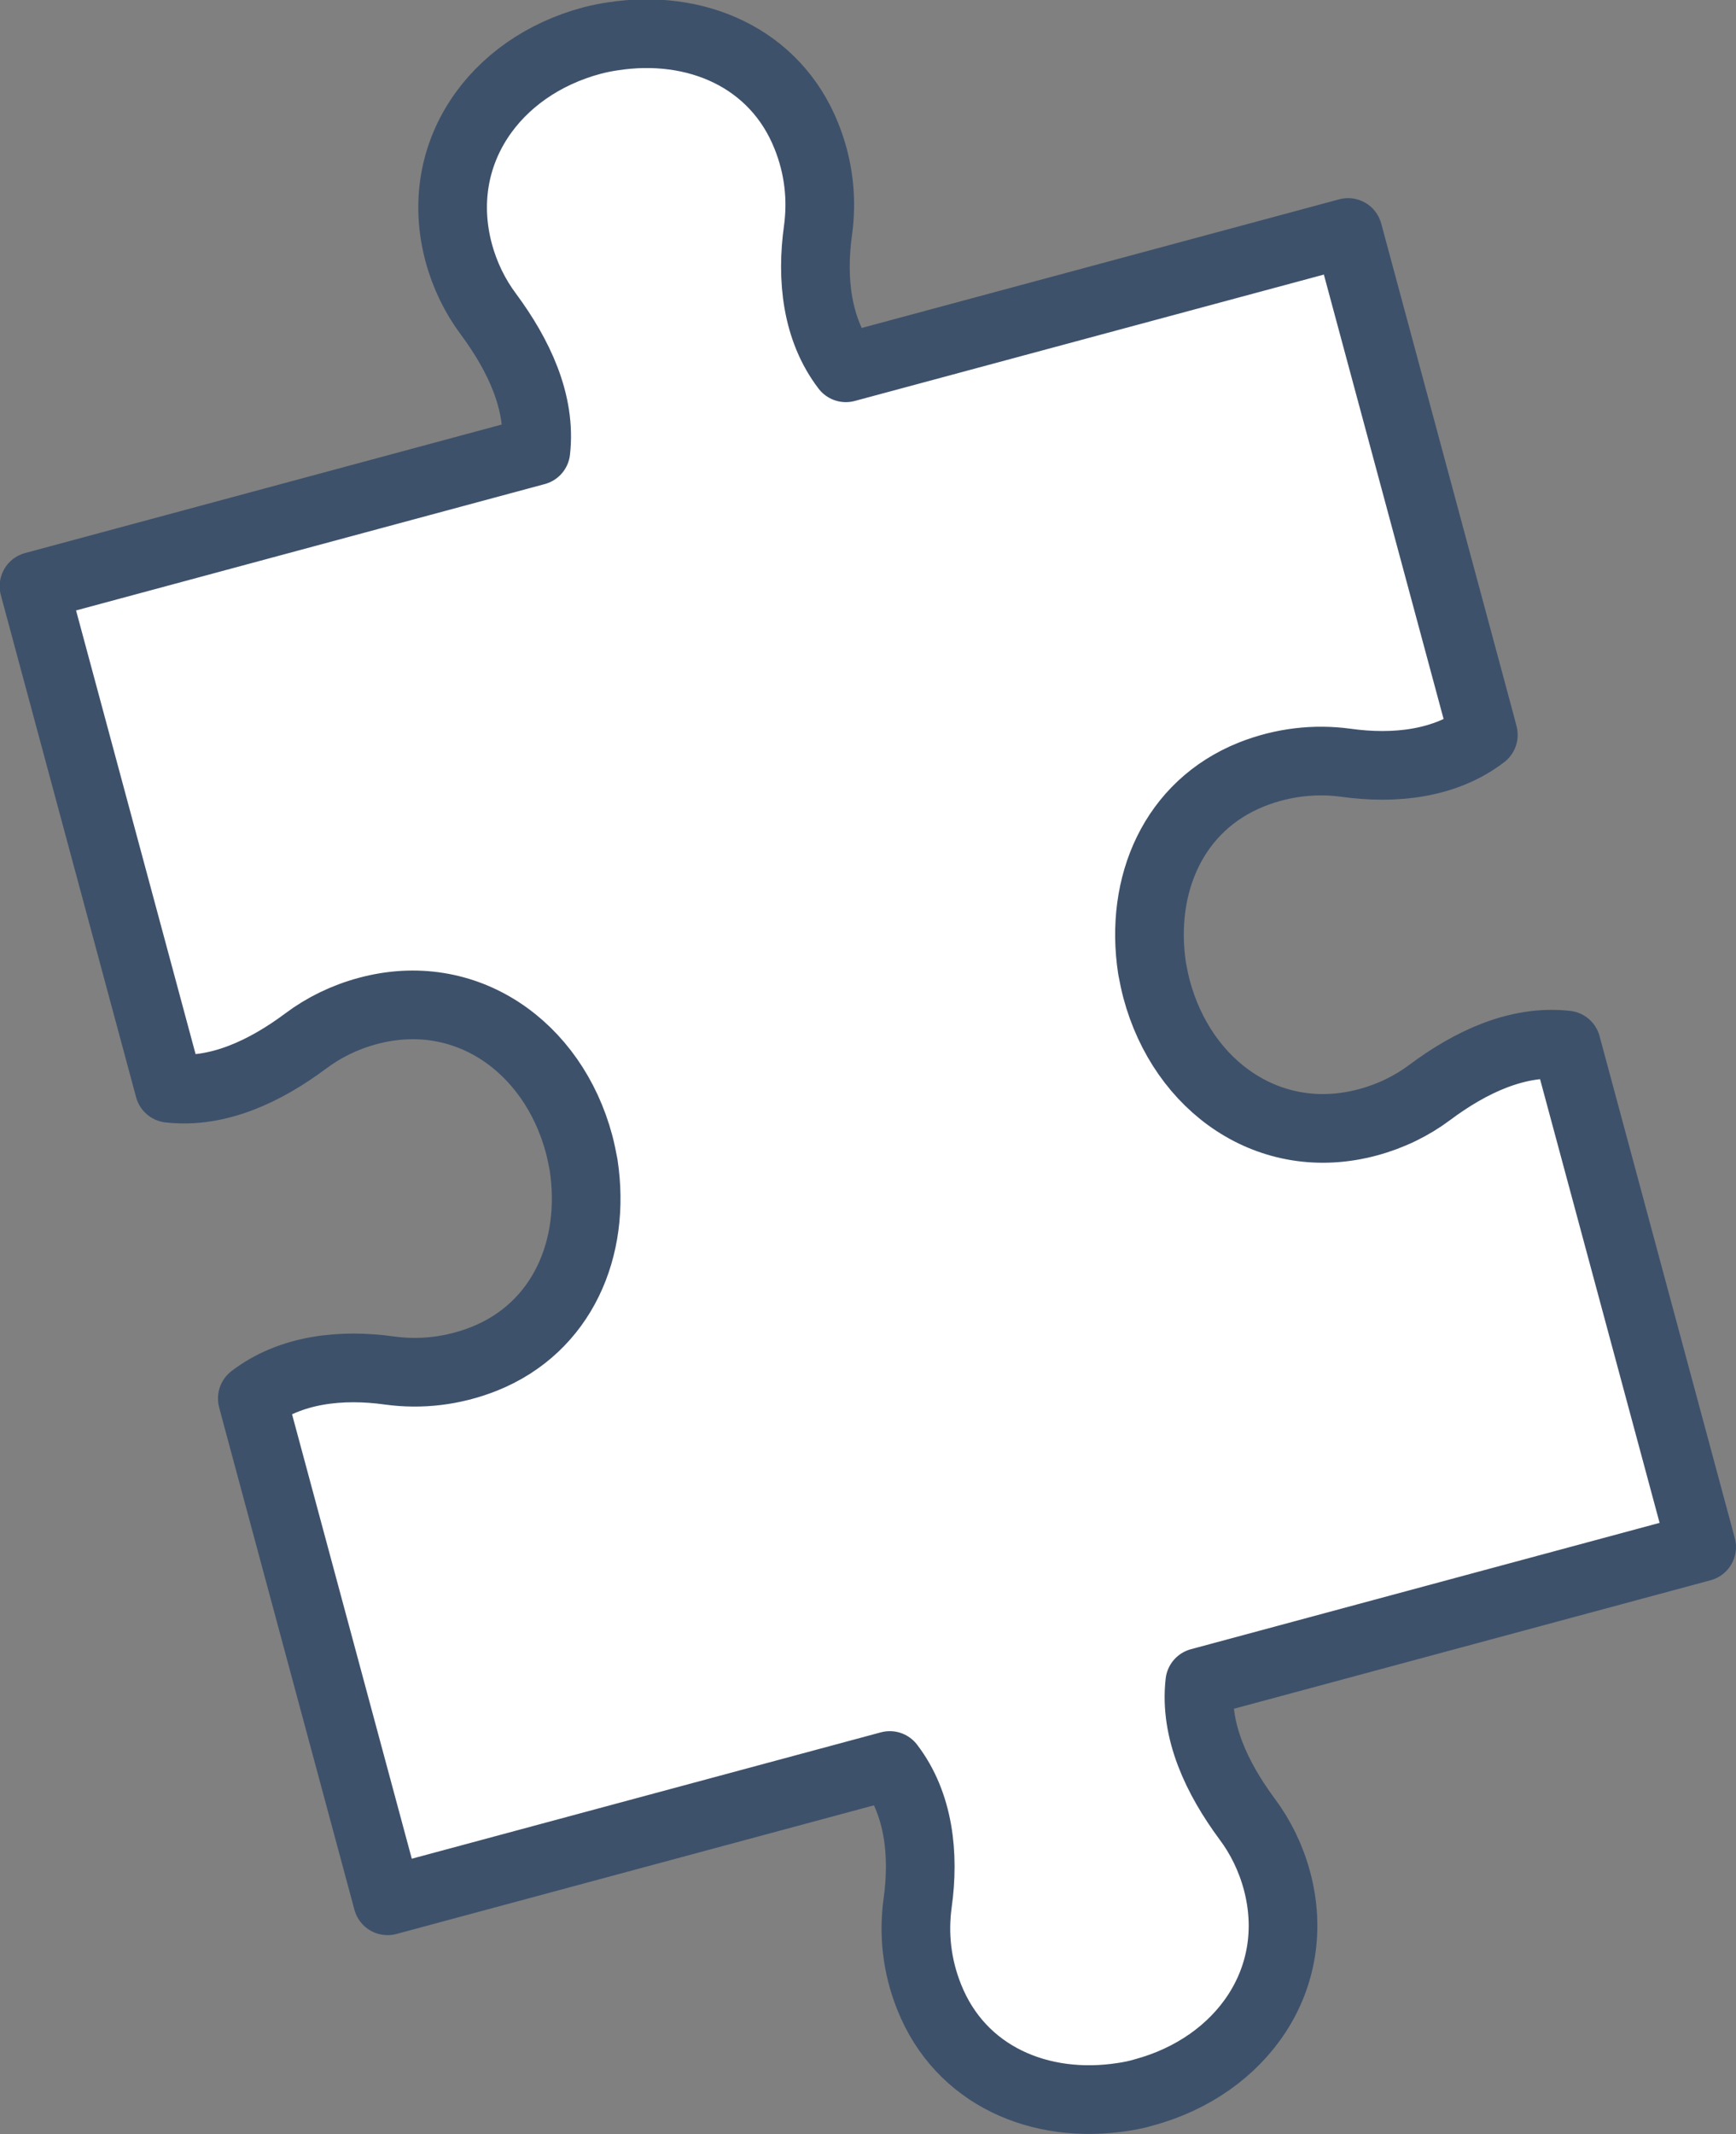 <?xml version="1.0" encoding="UTF-8"?><svg id="Ebene_2" xmlns="http://www.w3.org/2000/svg" viewBox="0 0 50.57 62.14"><rect x="0" y="0" width="50.57" height="62.14" fill="#808080" stroke="none"/><defs><style>.cls-1{fill:#fff;stroke:#3e516b;stroke-linecap:round;stroke-linejoin:round;stroke-width:2px;}</style></defs><g id="Ebene_1-2"><path class="cls-1" d="M49.57,45.05l-3.94-14.62c-1.42-.16-2.8.5-3.98,1.38-.52.39-1.13.69-1.8.87-2.85.77-5.4-1.03-6.16-3.88-.05-.19-.09-.39-.13-.6-.37-2.43.62-4.74,2.9-5.65.91-.36,1.85-.46,2.74-.34,1.42.2,2.9.04,4.01-.81l-.07-.27-3.87-14.36-14.63,3.94c-.85-1.11-1.01-2.59-.81-4.01.12-.89.03-1.82-.34-2.74-.91-2.28-3.22-3.28-5.65-2.9-.2.03-.4.07-.59.12-2.86.76-4.65,3.31-3.89,6.17.18.67.48,1.28.87,1.8.88,1.19,1.54,2.57,1.38,3.98l-14.62,3.94,3.94,14.62c1.42.16,2.8-.5,3.98-1.38.52-.39,1.13-.69,1.8-.87,2.85-.77,5.4,1.03,6.16,3.88.05.19.09.39.13.6.37,2.43-.62,4.74-2.9,5.65-.91.36-1.85.46-2.74.34-1.42-.2-2.9-.04-4.01.81l.07.27,3.87,14.36,14.63-3.94c.85,1.11,1.01,2.59.81,4.01-.12.89-.03,1.82.34,2.74.91,2.28,3.22,3.28,5.65,2.9.2-.03.4-.07.6-.13,2.85-.77,4.64-3.31,3.88-6.16-.18-.67-.48-1.28-.87-1.8-.88-1.19-1.54-2.57-1.38-3.98l14.62-3.94Z"/></g></svg>
